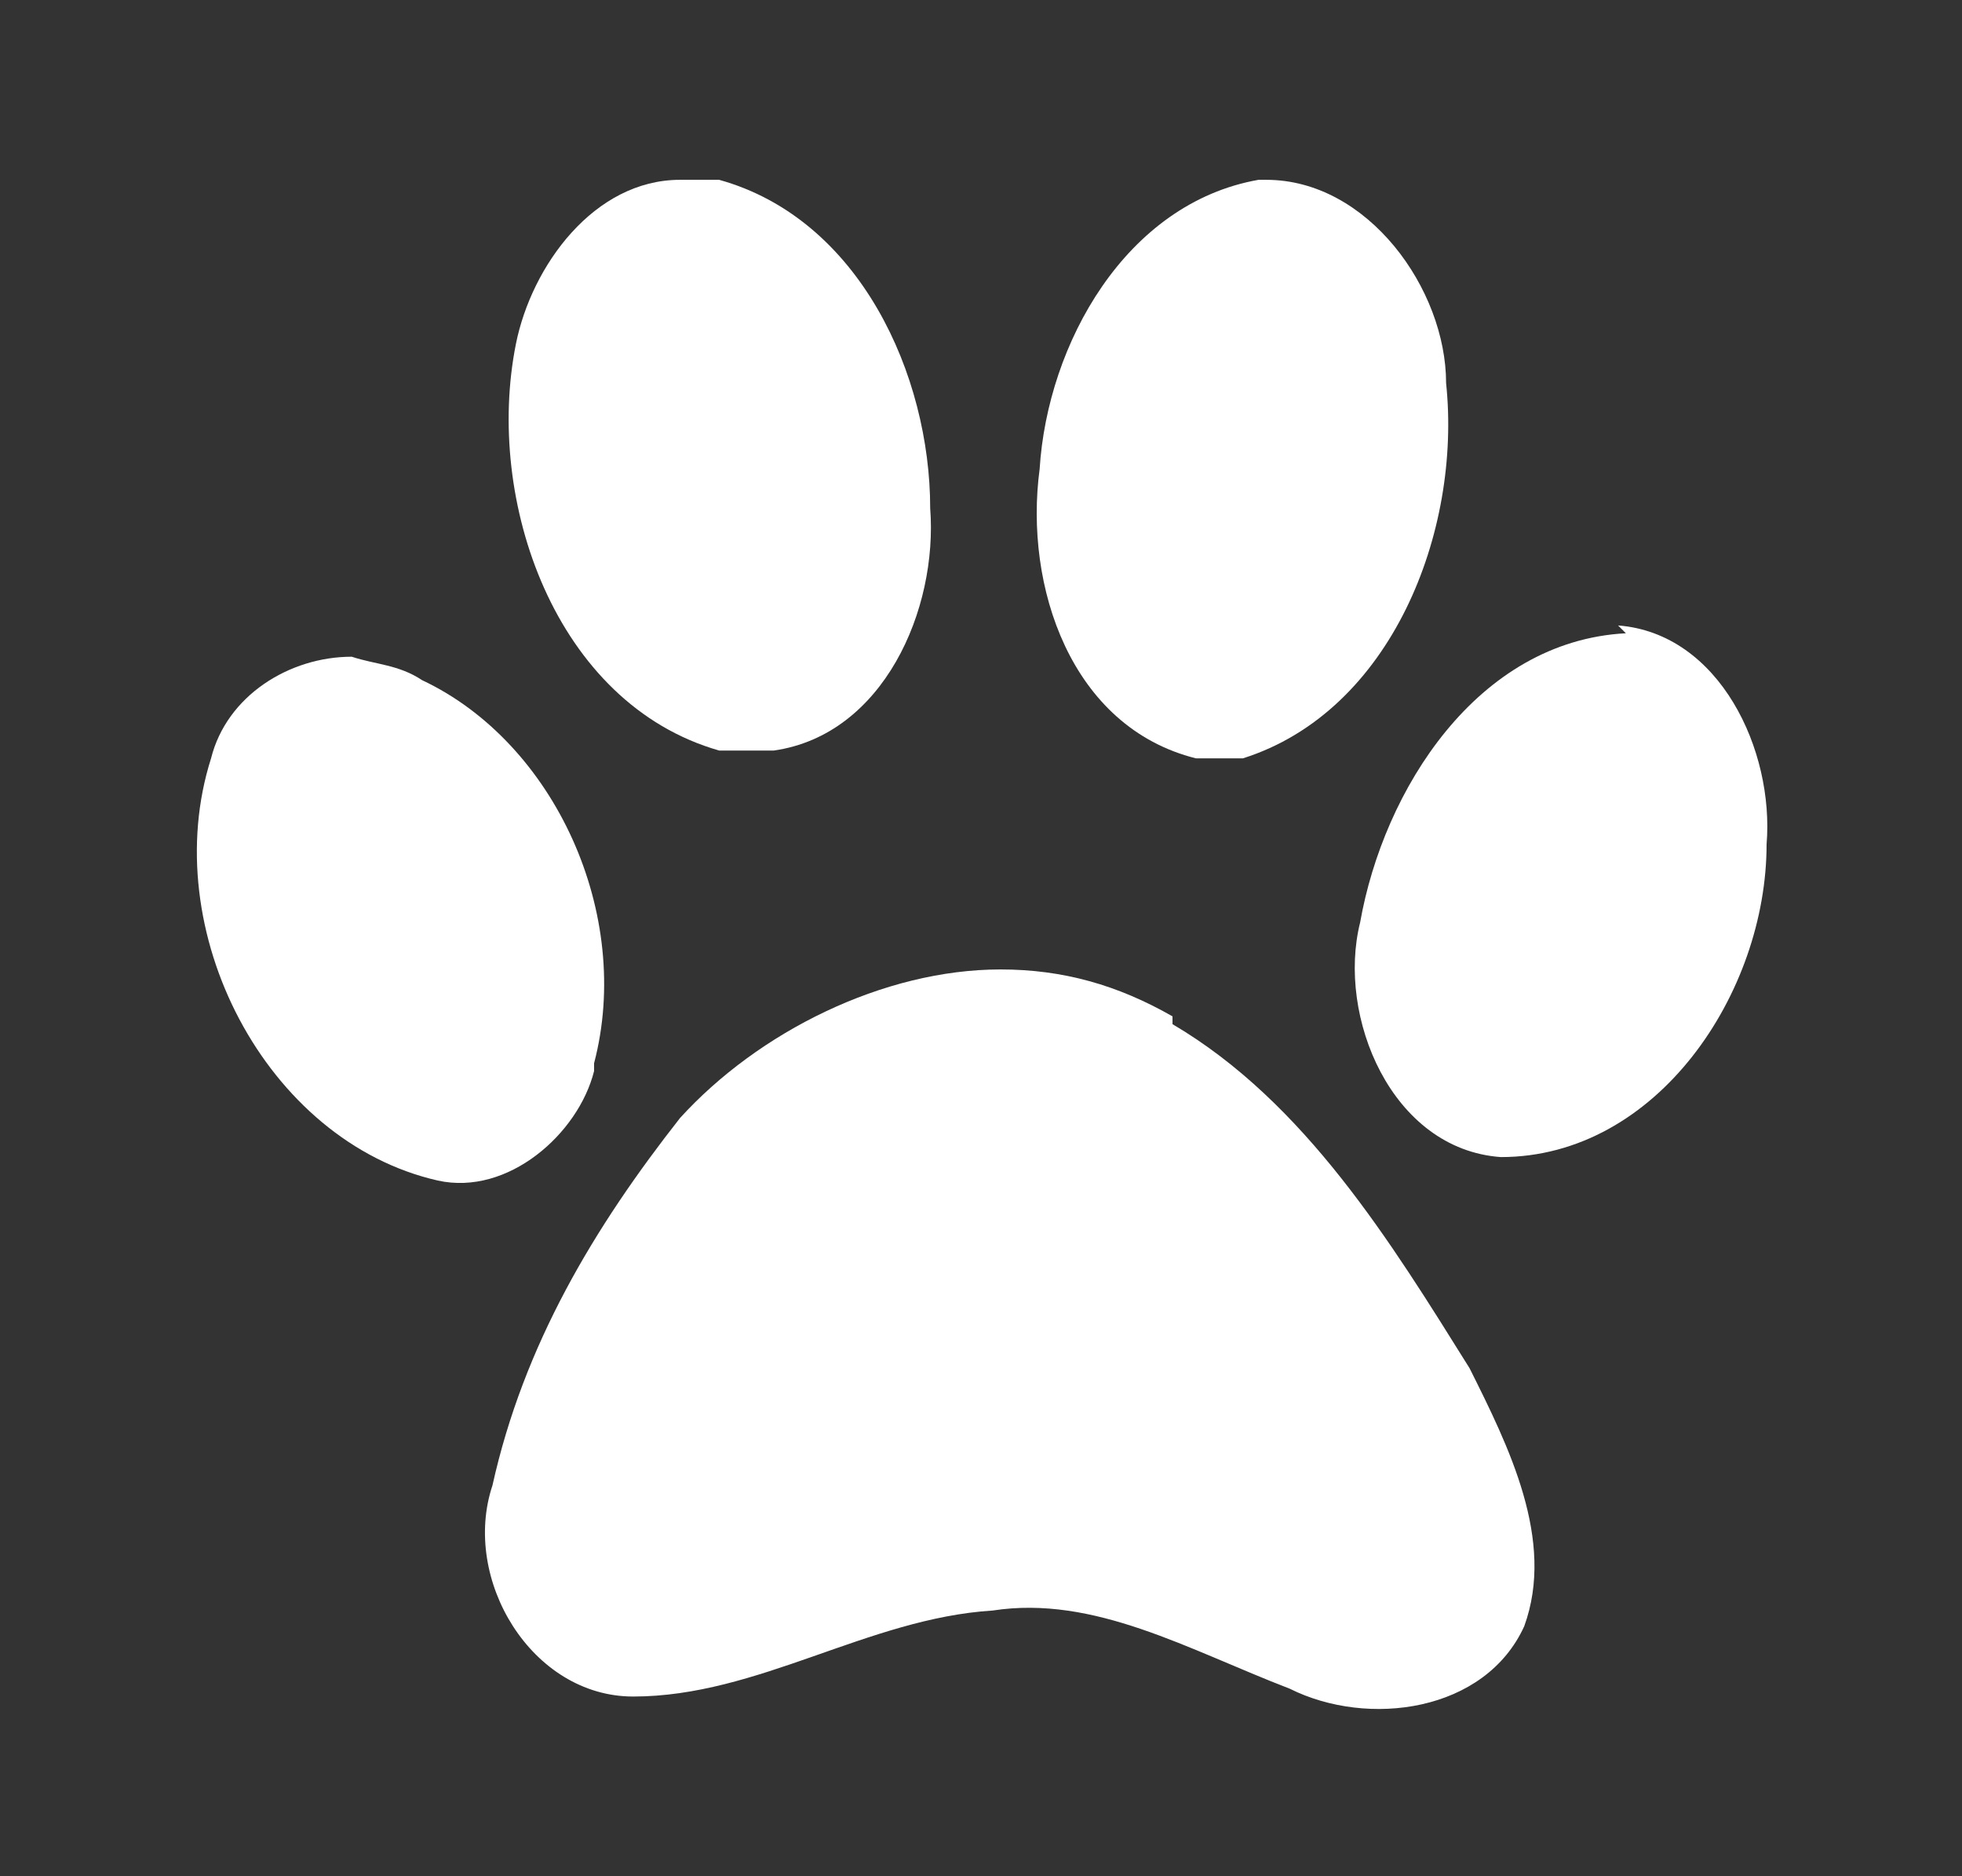 <?xml version="1.0" encoding="UTF-8"?> <svg xmlns="http://www.w3.org/2000/svg" id="Layer_1" version="1.1" viewBox="0 0 25.1 24"><rect x="0" y="0" width="25.1" height="24" fill="#333333" stroke="none"/><defs><style> .st0 { fill: #fff; } </style></defs><path class="st0" d="M15.2,9.7c.2,0,.5,0,.7,0,1.9-.6,2.8-2.9,2.6-4.8,0-1.2-1-2.6-2.3-2.6h-.1c-1.7.3-2.7,2.1-2.8,3.7-.2,1.5.4,3.3,2,3.7Z"></path><path class="st0" d="M9.3,9.6c.2,0,.4,0,.6,0,1.4-.2,2.1-1.8,2-3.1,0-1.7-.9-3.7-2.7-4.2-.2,0-.3,0-.5,0h0c-1.1,0-1.9,1.1-2.1,2.1-.4,2,.5,4.6,2.6,5.2Z"></path><path class="st0" d="M20.8,8.1h0c-1.9.1-3.1,2-3.4,3.7-.3,1.2.4,2.9,1.8,3,2,0,3.4-2.1,3.4-4,.1-1.2-.6-2.7-1.9-2.8Z"></path><path class="st0" d="M7.6,13.6c.5-1.9-.5-4.1-2.2-4.9-.3-.2-.6-.2-.9-.3-.8,0-1.6.5-1.8,1.3-.7,2.2.7,4.9,2.9,5.4.9.2,1.8-.6,2-1.4Z"></path><path class="st0" d="M15,13c-.7-.4-1.4-.6-2.2-.6-1.5,0-3.1.8-4.1,1.9-1.1,1.4-2,2.9-2.4,4.7-.4,1.2.5,2.7,1.8,2.7,1.6,0,3-1,4.6-1.1,1.3-.2,2.5.5,3.8,1,1,.5,2.5.3,3-.8.4-1.1-.2-2.3-.7-3.3-1-1.6-2.1-3.4-3.8-4.4Z"></path></svg> 